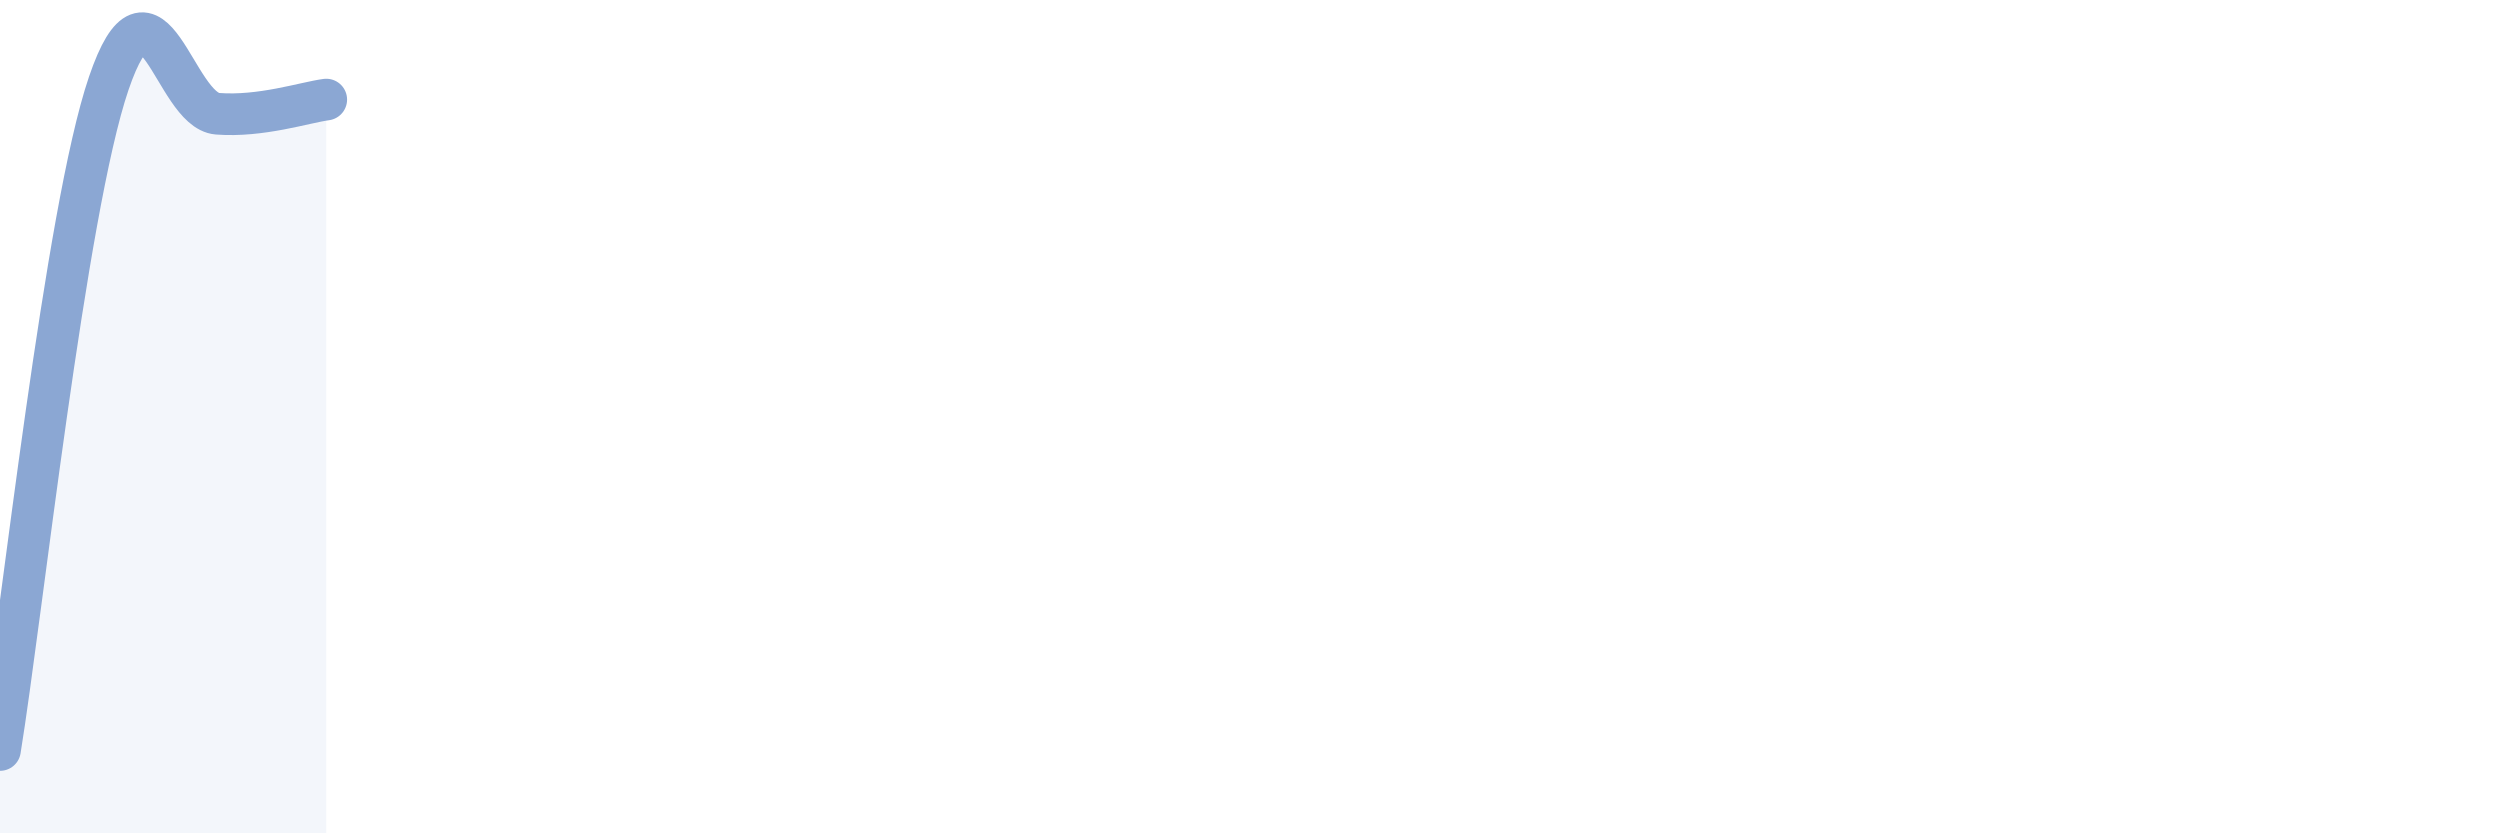
    <svg width="60" height="20" viewBox="0 0 60 20" xmlns="http://www.w3.org/2000/svg">
      <path
        d="M 0,18 C 0.52,14.8 1.57,5.05 2.61,2 C 3.65,-1.05 4.18,2.65 5.22,2.73 C 6.26,2.81 7.31,2.46 7.83,2.39L7.83 20L0 20Z"
        fill="#8ba7d3"
        opacity="0.1"
        stroke-linecap="round"
        stroke-linejoin="round"
      />
      <path
        d="M 0,18 C 0.52,14.8 1.57,5.05 2.61,2 C 3.65,-1.05 4.18,2.65 5.22,2.73 C 6.26,2.81 7.31,2.46 7.83,2.39"
        stroke="#8ba7d3"
        stroke-width="1"
        fill="none"
        stroke-linecap="round"
        stroke-linejoin="round"
      />
    </svg>
  